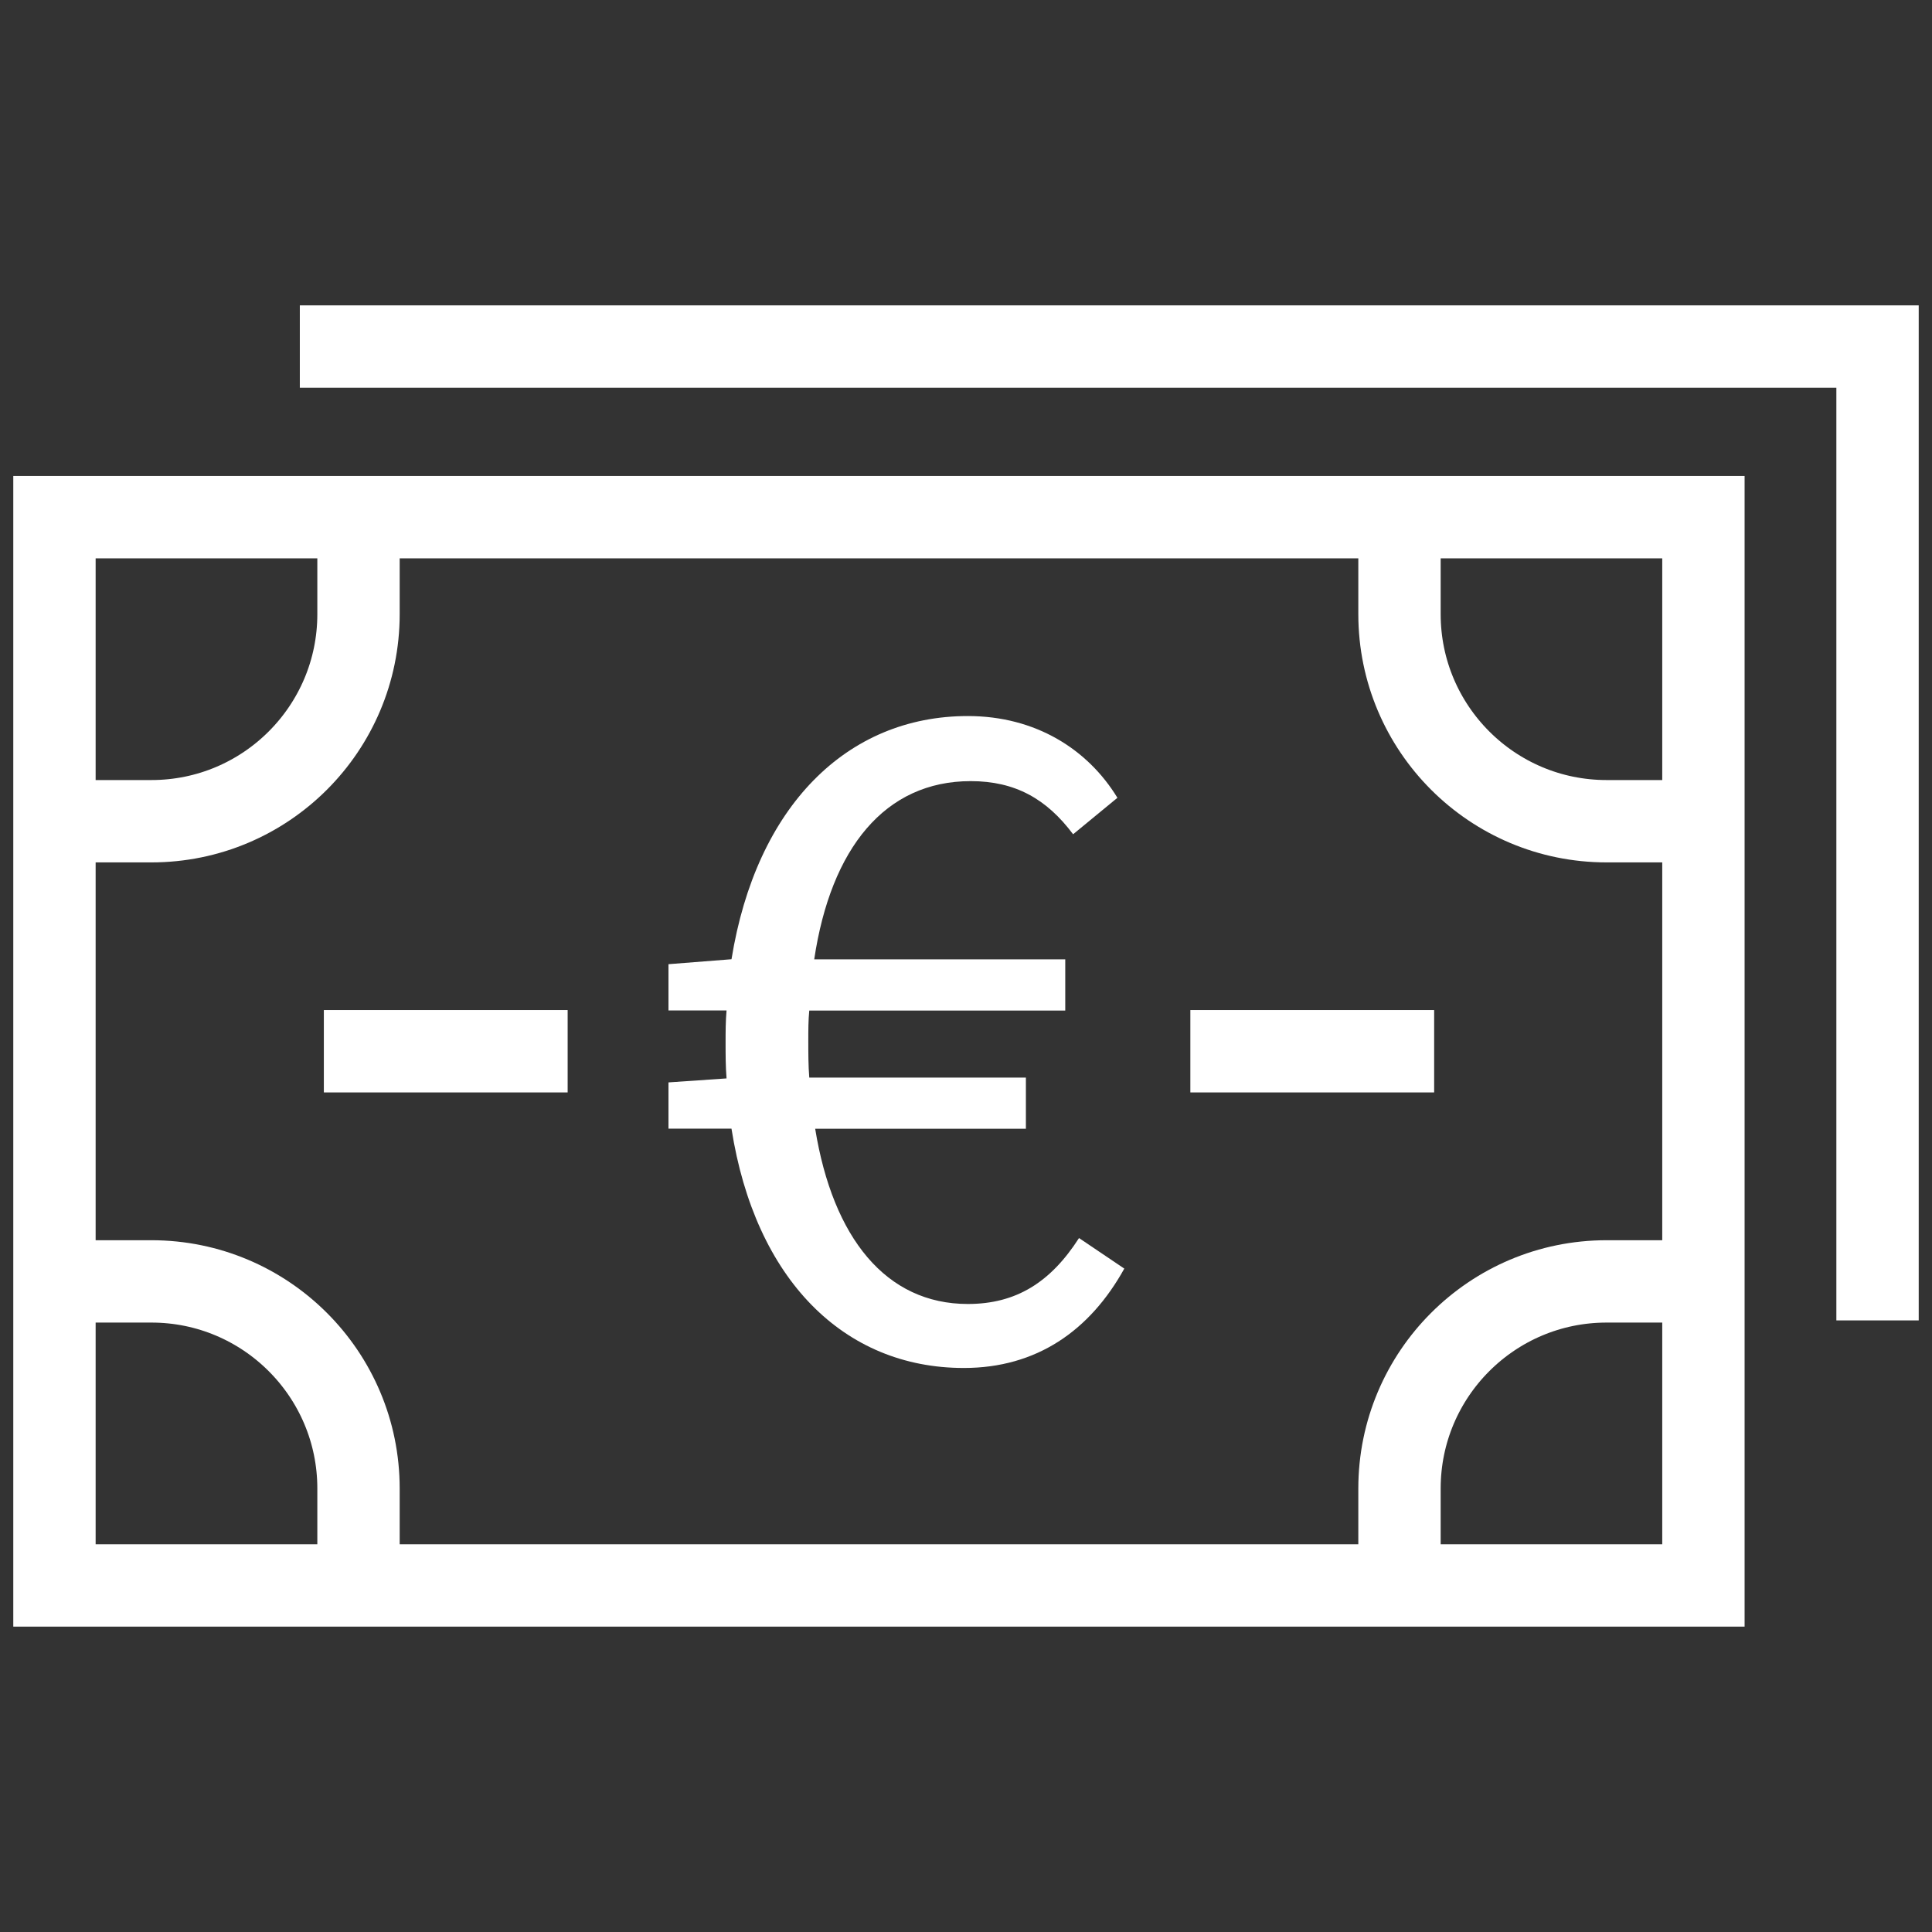 <!--?xml version="1.0" encoding="UTF-8"?-->
<svg viewBox="0 0 160 160" version="1.1" xmlns="http://www.w3.org/2000/svg">
  <rect x="0" y="0" width="160" height="160" fill="#333333" stroke="none"/>
  <defs>
    <style>
      .cls-1 {
        fill: #fff;
      }

      .cls-2 {
        stroke-width: 3.45px;
      }

      .cls-2, .cls-3 {
        fill: none;
        stroke: #fff;
        stroke-miterlimit: 10;
      }

      .cls-4 {
        display: none;
      }

      .cls-3 {
        stroke-width: 6.82px;
      }
    </style>
  </defs>
  <!-- Generator: Adobe Illustrator 28.7.0, SVG Export Plug-In . SVG Version: 1.2.0 Build 136)  -->
  <g>
    <g class="cls-4" id="Ebene_3">
      <rect height="163.39" width="166.88" y="-1.64" x="-3.11"></rect>
    </g>
    <g id="geld">
      <g>
        <g>
          <g>
            <rect height="88.47" width="136.56" y="42.83" x="4.51" class="cls-3"></rect>
            <polyline points="24.83 28.7 155.49 28.7 155.49 109.35" class="cls-3"></polyline>
            <path d="M36.92,57.32" class="cls-3"></path>
            <path d="M115.07,116.81" class="cls-3"></path>
          </g>
          <line y2="87.06" x2="47.01" y1="87.06" x1="26.82" class="cls-3"></line>
          <line y2="87.06" x2="98.58" y1="87.06" x1="118.77" class="cls-3"></line>
          <path d="M29.69,42.83v8.03c0,9.47-7.68,17.15-17.15,17.15H4.51" class="cls-3"></path>
          <path d="M115.9,42.83v8.03c0,9.47,7.68,17.15,17.15,17.15h8.03" class="cls-3"></path>
          <path d="M29.69,131.3v-8.03c0-9.47-7.68-17.15-17.15-17.15H4.51" class="cls-3"></path>
          <path d="M115.9,131.3v-8.03c0-9.47,7.68-17.15,17.15-17.15h8.03" class="cls-3"></path>
        </g>
        <path d="M60.58,93.47h-5.22v-3.83l4.81-.33c-.08-.98-.08-1.96-.08-2.94,0-.9,0-1.79.08-2.69h-4.81v-3.83l5.22-.41c2.04-12.64,9.54-20.14,19.57-20.14,5.63,0,9.95,2.77,12.39,6.77l-3.67,3.02c-2.2-2.94-4.81-4.4-8.48-4.4-7.09,0-11.58,5.54-12.96,14.76h20.79v4.24h-21.2c-.08.81-.08,1.63-.08,2.45,0,1.06,0,2.12.08,3.1h17.94v4.24h-17.45c1.47,9.05,5.87,14.51,12.64,14.51,4,0,6.85-1.79,9.21-5.46l3.75,2.53c-2.85,5.14-7.26,8.23-13.29,8.23-9.95,0-17.28-7.34-19.24-19.81Z" class="cls-1"></path>
      </g>
    </g>
    <g class="cls-4" id="lieferwagen">
      <g>
        <g>
          <g>
            <g>
              <polyline points="30.67 31.56 100.52 31.56 100.52 115.54" class="cls-2"></polyline>
              <line y2="115.54" x2="30.67" y1="115.54" x1="45.52" class="cls-2"></line>
              <line y2="115.54" x2="73.69" y1="115.54" x1="116.64" class="cls-2"></line>
              <path d="M100.95,44h25.55c4.04,0,7.81,2.07,9.97,5.48l21.53,33.87v32.19h-13.48" class="cls-2"></path>
            </g>
            <path d="M156.58,83.07h-25.72c-7.93,0-14.36-6.43-14.36-14.36v-9.7h25.25" class="cls-2"></path>
          </g>
          <g>
            <line y2="46.7" x2="36.33" y1="46.7" x1="7.04" class="cls-2"></line>
            <line y2="64.67" x2="42.27" y1="64.67" x1="17.06" class="cls-2"></line>
            <line y2="100.61" x2="34.29" y1="100.61" x1="12.39" class="cls-2"></line>
            <line y2="82.64" x2="30.17" y1="82.64" class="cls-2"></line>
          </g>
        </g>
        <circle transform="translate(-3.71 225.39) rotate(-80.78)" r="13.56" cy="114.88" cx="130.6" class="cls-2"></circle>
        <circle transform="translate(-66.3 145.99) rotate(-76.72)" r="13.56" cy="114.88" cx="59.08" class="cls-2"></circle>
      </g>
    </g>
  </g>
</svg>